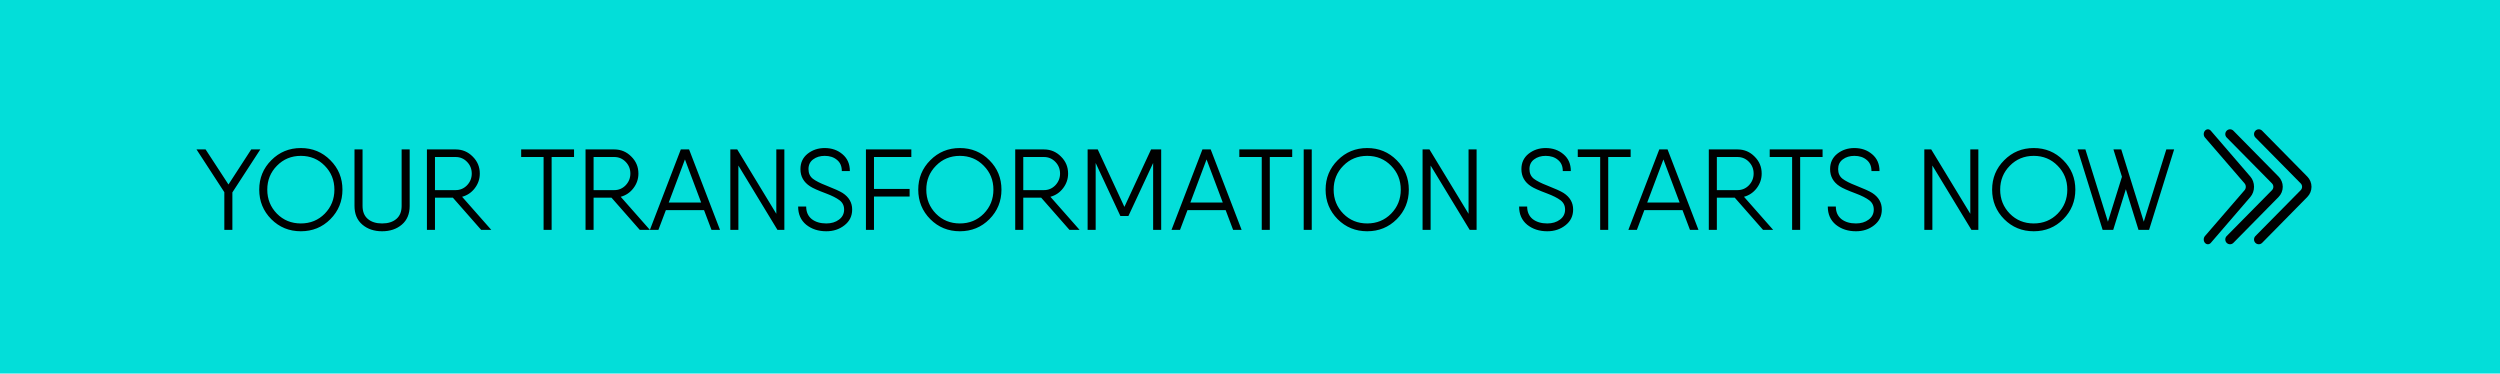 <svg width="348" height="52" viewBox="0 0 348 52" fill="none" xmlns="http://www.w3.org/2000/svg">
<rect width="348" height="52" fill="#03DED9"/>
<path d="M36.235 20.8L32.347 26.784V32H31.227V26.752L27.355 20.8H28.619L31.803 25.68L34.971 20.8H36.235ZM45.989 30.512C44.869 31.632 43.499 32.192 41.877 32.192C40.256 32.192 38.885 31.632 37.765 30.512C36.645 29.381 36.085 28.011 36.085 26.4C36.085 24.789 36.645 23.424 37.765 22.304C38.885 21.173 40.256 20.608 41.877 20.608C43.499 20.608 44.869 21.173 45.989 22.304C47.109 23.424 47.669 24.789 47.669 26.4C47.669 28.011 47.109 29.381 45.989 30.512ZM38.549 29.744C39.445 30.651 40.555 31.104 41.877 31.104C43.2 31.104 44.309 30.651 45.205 29.744C46.101 28.827 46.549 27.712 46.549 26.4C46.549 25.088 46.101 23.979 45.205 23.072C44.309 22.155 43.2 21.696 41.877 21.696C40.555 21.696 39.445 22.155 38.549 23.072C37.653 23.979 37.205 25.088 37.205 26.4C37.205 27.712 37.653 28.827 38.549 29.744ZM55.939 31.264C55.213 31.883 54.296 32.192 53.187 32.192C52.077 32.192 51.16 31.883 50.435 31.264C49.709 30.645 49.347 29.781 49.347 28.672V20.8H50.467V28.672C50.467 29.461 50.712 30.064 51.203 30.48C51.693 30.896 52.355 31.104 53.187 31.104C54.019 31.104 54.68 30.896 55.171 30.48C55.661 30.064 55.907 29.461 55.907 28.672V20.8H57.027V28.672C57.027 29.781 56.664 30.645 55.939 31.264ZM66.98 32L63.044 27.52H60.548V32H59.428V20.8H60.548H63.428C64.356 20.8 65.146 21.131 65.796 21.792C66.458 22.443 66.788 23.232 66.788 24.16C66.788 24.917 66.554 25.6 66.084 26.208C65.626 26.805 65.039 27.2 64.324 27.392L68.388 32H66.98ZM60.548 21.856V26.464H63.428C64.047 26.464 64.575 26.24 65.012 25.792C65.45 25.333 65.668 24.789 65.668 24.16C65.668 23.52 65.45 22.976 65.012 22.528C64.575 22.08 64.047 21.856 63.428 21.856H60.548ZM79.907 20.8V21.856H76.787V32H75.667V21.856H72.547V20.8H76.787H79.907ZM89.059 32L85.123 27.52H82.627V32H81.507V20.8H82.627H85.507C86.435 20.8 87.224 21.131 87.875 21.792C88.536 22.443 88.867 23.232 88.867 24.16C88.867 24.917 88.632 25.6 88.163 26.208C87.704 26.805 87.117 27.2 86.403 27.392L90.467 32H89.059ZM82.627 21.856V26.464H85.507C86.125 26.464 86.653 26.24 87.091 25.792C87.528 25.333 87.747 24.789 87.747 24.16C87.747 23.52 87.528 22.976 87.091 22.528C86.653 22.08 86.125 21.856 85.507 21.856H82.627ZM99.041 32L98.001 29.248H92.689L91.649 32H90.465L94.769 20.8H95.921L100.225 32H99.041ZM93.089 28.192H97.601L95.345 22.192L93.089 28.192ZM108.063 20.8H109.183V32H108.223L102.783 23.04V32H101.663V20.8H102.623L108.063 29.76V20.8ZM115.021 32.192C113.912 32.192 112.978 31.888 112.221 31.28C111.474 30.661 111.101 29.819 111.101 28.752H112.221C112.221 29.499 112.477 30.08 112.989 30.496C113.512 30.901 114.189 31.104 115.021 31.104C115.725 31.104 116.312 30.928 116.781 30.576C117.261 30.224 117.501 29.755 117.501 29.168C117.501 28.624 117.288 28.192 116.861 27.872C116.434 27.552 115.81 27.237 114.989 26.928C113.869 26.512 113.128 26.181 112.765 25.936C111.869 25.36 111.421 24.56 111.421 23.536C111.421 22.651 111.752 21.941 112.413 21.408C113.085 20.875 113.88 20.608 114.797 20.608C115.778 20.608 116.605 20.896 117.277 21.472C117.96 22.048 118.301 22.827 118.301 23.808H117.181C117.181 23.136 116.957 22.619 116.509 22.256C116.072 21.883 115.501 21.696 114.797 21.696C114.157 21.696 113.618 21.861 113.181 22.192C112.754 22.512 112.541 22.96 112.541 23.536C112.541 24.112 112.744 24.56 113.149 24.88C113.554 25.189 114.173 25.504 115.005 25.824C116.146 26.272 116.909 26.619 117.293 26.864C118.178 27.44 118.621 28.208 118.621 29.168C118.621 30.075 118.264 30.805 117.549 31.36C116.845 31.915 116.002 32.192 115.021 32.192ZM126.858 21.856H121.658V26.304H126.618V27.36H121.658V32H120.538V20.8H121.658H126.858V21.856ZM137.724 30.512C136.604 31.632 135.233 32.192 133.612 32.192C131.99 32.192 130.62 31.632 129.5 30.512C128.38 29.381 127.82 28.011 127.82 26.4C127.82 24.789 128.38 23.424 129.5 22.304C130.62 21.173 131.99 20.608 133.612 20.608C135.233 20.608 136.604 21.173 137.724 22.304C138.844 23.424 139.404 24.789 139.404 26.4C139.404 28.011 138.844 29.381 137.724 30.512ZM130.284 29.744C131.18 30.651 132.289 31.104 133.612 31.104C134.934 31.104 136.044 30.651 136.94 29.744C137.836 28.827 138.284 27.712 138.284 26.4C138.284 25.088 137.836 23.979 136.94 23.072C136.044 22.155 134.934 21.696 133.612 21.696C132.289 21.696 131.18 22.155 130.284 23.072C129.388 23.979 128.94 25.088 128.94 26.4C128.94 27.712 129.388 28.827 130.284 29.744ZM148.871 32L144.935 27.52H142.439V32H141.319V20.8H142.439H145.319C146.247 20.8 147.036 21.131 147.687 21.792C148.348 22.443 148.679 23.232 148.679 24.16C148.679 24.917 148.444 25.6 147.975 26.208C147.516 26.805 146.93 27.2 146.215 27.392L150.279 32H148.871ZM142.439 21.856V26.464H145.319C145.938 26.464 146.466 26.24 146.903 25.792C147.34 25.333 147.559 24.789 147.559 24.16C147.559 23.52 147.34 22.976 146.903 22.528C146.466 22.08 145.938 21.856 145.319 21.856H142.439ZM161.637 20.8V32H160.517V22.688L157.077 30.064H155.957L152.517 22.688V32H151.397V20.8H152.517H152.805L156.517 28.8L160.229 20.8H161.637ZM171.65 32L170.61 29.248H165.298L164.258 32H163.074L167.378 20.8H168.53L172.834 32H171.65ZM165.698 28.192H170.21L167.954 22.192L165.698 28.192ZM179.875 20.8V21.856H176.755V32H175.635V21.856H172.515V20.8H176.755H179.875ZM181.475 20.8H182.595V32H181.475V20.8ZM194.427 30.512C193.307 31.632 191.936 32.192 190.315 32.192C188.693 32.192 187.323 31.632 186.203 30.512C185.083 29.381 184.523 28.011 184.523 26.4C184.523 24.789 185.083 23.424 186.203 22.304C187.323 21.173 188.693 20.608 190.315 20.608C191.936 20.608 193.307 21.173 194.427 22.304C195.547 23.424 196.107 24.789 196.107 26.4C196.107 28.011 195.547 29.381 194.427 30.512ZM186.987 29.744C187.883 30.651 188.992 31.104 190.315 31.104C191.637 31.104 192.747 30.651 193.643 29.744C194.539 28.827 194.987 27.712 194.987 26.4C194.987 25.088 194.539 23.979 193.643 23.072C192.747 22.155 191.637 21.696 190.315 21.696C188.992 21.696 187.883 22.155 186.987 23.072C186.091 23.979 185.643 25.088 185.643 26.4C185.643 27.712 186.091 28.827 186.987 29.744ZM204.422 20.8H205.542V32H204.582L199.142 23.04V32H198.022V20.8H198.982L204.422 29.76V20.8ZM215.38 32.192C214.271 32.192 213.338 31.888 212.58 31.28C211.834 30.661 211.46 29.819 211.46 28.752H212.58C212.58 29.499 212.836 30.08 213.348 30.496C213.871 30.901 214.548 31.104 215.38 31.104C216.084 31.104 216.671 30.928 217.14 30.576C217.62 30.224 217.86 29.755 217.86 29.168C217.86 28.624 217.647 28.192 217.22 27.872C216.794 27.552 216.17 27.237 215.348 26.928C214.228 26.512 213.487 26.181 213.124 25.936C212.228 25.36 211.78 24.56 211.78 23.536C211.78 22.651 212.111 21.941 212.772 21.408C213.444 20.875 214.239 20.608 215.156 20.608C216.138 20.608 216.964 20.896 217.636 21.472C218.319 22.048 218.66 22.827 218.66 23.808H217.54C217.54 23.136 217.316 22.619 216.868 22.256C216.431 21.883 215.86 21.696 215.156 21.696C214.516 21.696 213.978 21.861 213.54 22.192C213.114 22.512 212.9 22.96 212.9 23.536C212.9 24.112 213.103 24.56 213.508 24.88C213.914 25.189 214.532 25.504 215.364 25.824C216.506 26.272 217.268 26.619 217.652 26.864C218.538 27.44 218.98 28.208 218.98 29.168C218.98 30.075 218.623 30.805 217.908 31.36C217.204 31.915 216.362 32.192 215.38 32.192ZM226.985 20.8V21.856H223.865V32H222.745V21.856H219.625V20.8H223.865H226.985ZM235.244 32L234.204 29.248H228.892L227.852 32H226.668L230.972 20.8H232.124L236.428 32H235.244ZM229.292 28.192H233.804L231.548 22.192L229.292 28.192ZM245.418 32L241.482 27.52H238.986V32H237.866V20.8H238.986H241.866C242.794 20.8 243.583 21.131 244.234 21.792C244.895 22.443 245.226 23.232 245.226 24.16C245.226 24.917 244.991 25.6 244.522 26.208C244.063 26.805 243.477 27.2 242.762 27.392L246.826 32H245.418ZM238.986 21.856V26.464H241.866C242.485 26.464 243.013 26.24 243.45 25.792C243.887 25.333 244.106 24.789 244.106 24.16C244.106 23.52 243.887 22.976 243.45 22.528C243.013 22.08 242.485 21.856 241.866 21.856H238.986ZM253.703 20.8V21.856H250.583V32H249.463V21.856H246.343V20.8H250.583H253.703ZM258.349 32.192C257.24 32.192 256.306 31.888 255.549 31.28C254.802 30.661 254.429 29.819 254.429 28.752H255.549C255.549 29.499 255.805 30.08 256.317 30.496C256.84 30.901 257.517 31.104 258.349 31.104C259.053 31.104 259.64 30.928 260.109 30.576C260.589 30.224 260.829 29.755 260.829 29.168C260.829 28.624 260.616 28.192 260.189 27.872C259.762 27.552 259.138 27.237 258.317 26.928C257.197 26.512 256.456 26.181 256.093 25.936C255.197 25.36 254.749 24.56 254.749 23.536C254.749 22.651 255.08 21.941 255.741 21.408C256.413 20.875 257.208 20.608 258.125 20.608C259.106 20.608 259.933 20.896 260.605 21.472C261.288 22.048 261.629 22.827 261.629 23.808H260.509C260.509 23.136 260.285 22.619 259.837 22.256C259.4 21.883 258.829 21.696 258.125 21.696C257.485 21.696 256.946 21.861 256.509 22.192C256.082 22.512 255.869 22.96 255.869 23.536C255.869 24.112 256.072 24.56 256.477 24.88C256.882 25.189 257.501 25.504 258.333 25.824C259.474 26.272 260.237 26.619 260.621 26.864C261.506 27.44 261.949 28.208 261.949 29.168C261.949 30.075 261.592 30.805 260.877 31.36C260.173 31.915 259.33 32.192 258.349 32.192ZM274.266 20.8H275.386V32H274.426L268.986 23.04V32H267.866V20.8H268.826L274.266 29.76V20.8ZM287.208 30.512C286.088 31.632 284.717 32.192 283.096 32.192C281.475 32.192 280.104 31.632 278.984 30.512C277.864 29.381 277.304 28.011 277.304 26.4C277.304 24.789 277.864 23.424 278.984 22.304C280.104 21.173 281.475 20.608 283.096 20.608C284.717 20.608 286.088 21.173 287.208 22.304C288.328 23.424 288.888 24.789 288.888 26.4C288.888 28.011 288.328 29.381 287.208 30.512ZM279.768 29.744C280.664 30.651 281.773 31.104 283.096 31.104C284.419 31.104 285.528 30.651 286.424 29.744C287.32 28.827 287.768 27.712 287.768 26.4C287.768 25.088 287.32 23.979 286.424 23.072C285.528 22.155 284.419 21.696 283.096 21.696C281.773 21.696 280.664 22.155 279.768 23.072C278.872 23.979 278.424 25.088 278.424 26.4C278.424 27.712 278.872 28.827 279.768 29.744ZM301.551 20.8H302.639L299.151 32H297.679L295.919 26.336L294.159 32H292.687L289.199 20.8H290.287L293.423 30.864L295.375 24.608L294.191 20.8H295.279L298.415 30.864L301.551 20.8Z" fill="black"/>
<path d="M307.338 34C307.262 34.001 307.187 33.984 307.117 33.95C307.047 33.917 306.984 33.868 306.93 33.807C306.876 33.745 306.833 33.671 306.804 33.59C306.775 33.509 306.76 33.421 306.76 33.333C306.76 33.245 306.775 33.158 306.804 33.077C306.833 32.996 306.876 32.922 306.93 32.86L312.444 26.475C312.498 26.413 312.541 26.339 312.57 26.258C312.6 26.177 312.615 26.089 312.615 26.001C312.615 25.913 312.6 25.826 312.57 25.745C312.541 25.664 312.498 25.59 312.444 25.528L306.93 19.142C306.822 19.017 306.761 18.847 306.761 18.669C306.761 18.492 306.822 18.322 306.93 18.196C307.038 18.07 307.185 18 307.338 18C307.491 18 307.638 18.07 307.746 18.196L313.255 24.588C313.578 24.963 313.76 25.471 313.76 26.001C313.76 26.531 313.578 27.04 313.255 27.414L307.746 33.807C307.693 33.868 307.629 33.917 307.559 33.95C307.489 33.984 307.414 34.001 307.338 34Z" fill="black"/>
<path d="M310.421 34C310.334 34.001 310.249 33.984 310.168 33.95C310.088 33.917 310.016 33.868 309.954 33.807C309.893 33.745 309.844 33.671 309.81 33.59C309.777 33.509 309.76 33.421 309.76 33.333C309.76 33.245 309.777 33.158 309.81 33.077C309.844 32.996 309.893 32.922 309.954 32.86L316.257 26.475C316.318 26.413 316.367 26.339 316.4 26.258C316.434 26.177 316.451 26.089 316.451 26.001C316.451 25.913 316.434 25.826 316.4 25.745C316.367 25.664 316.318 25.59 316.257 25.528L309.954 19.142C309.83 19.017 309.761 18.847 309.761 18.669C309.761 18.492 309.83 18.322 309.954 18.196C310.078 18.07 310.246 18 310.421 18C310.596 18 310.764 18.07 310.887 18.196L317.183 24.588C317.552 24.963 317.76 25.471 317.76 26.001C317.76 26.531 317.552 27.04 317.183 27.414L310.887 33.807C310.826 33.868 310.753 33.917 310.673 33.95C310.593 33.984 310.507 34.001 310.421 34Z" fill="black"/>
<path d="M314.421 34C314.334 34.001 314.249 33.984 314.168 33.95C314.088 33.917 314.016 33.868 313.954 33.807C313.893 33.745 313.844 33.671 313.81 33.59C313.777 33.509 313.76 33.421 313.76 33.333C313.76 33.245 313.777 33.158 313.81 33.077C313.844 32.996 313.893 32.922 313.954 32.86L320.257 26.475C320.318 26.413 320.367 26.339 320.4 26.258C320.434 26.177 320.451 26.089 320.451 26.001C320.451 25.913 320.434 25.826 320.4 25.745C320.367 25.664 320.318 25.59 320.257 25.528L313.954 19.142C313.83 19.017 313.761 18.847 313.761 18.669C313.761 18.492 313.83 18.322 313.954 18.196C314.078 18.07 314.246 18 314.421 18C314.596 18 314.764 18.07 314.887 18.196L321.183 24.588C321.552 24.963 321.76 25.471 321.76 26.001C321.76 26.531 321.552 27.04 321.183 27.414L314.887 33.807C314.826 33.868 314.753 33.917 314.673 33.95C314.593 33.984 314.507 34.001 314.421 34Z" fill="black"/>
</svg>
